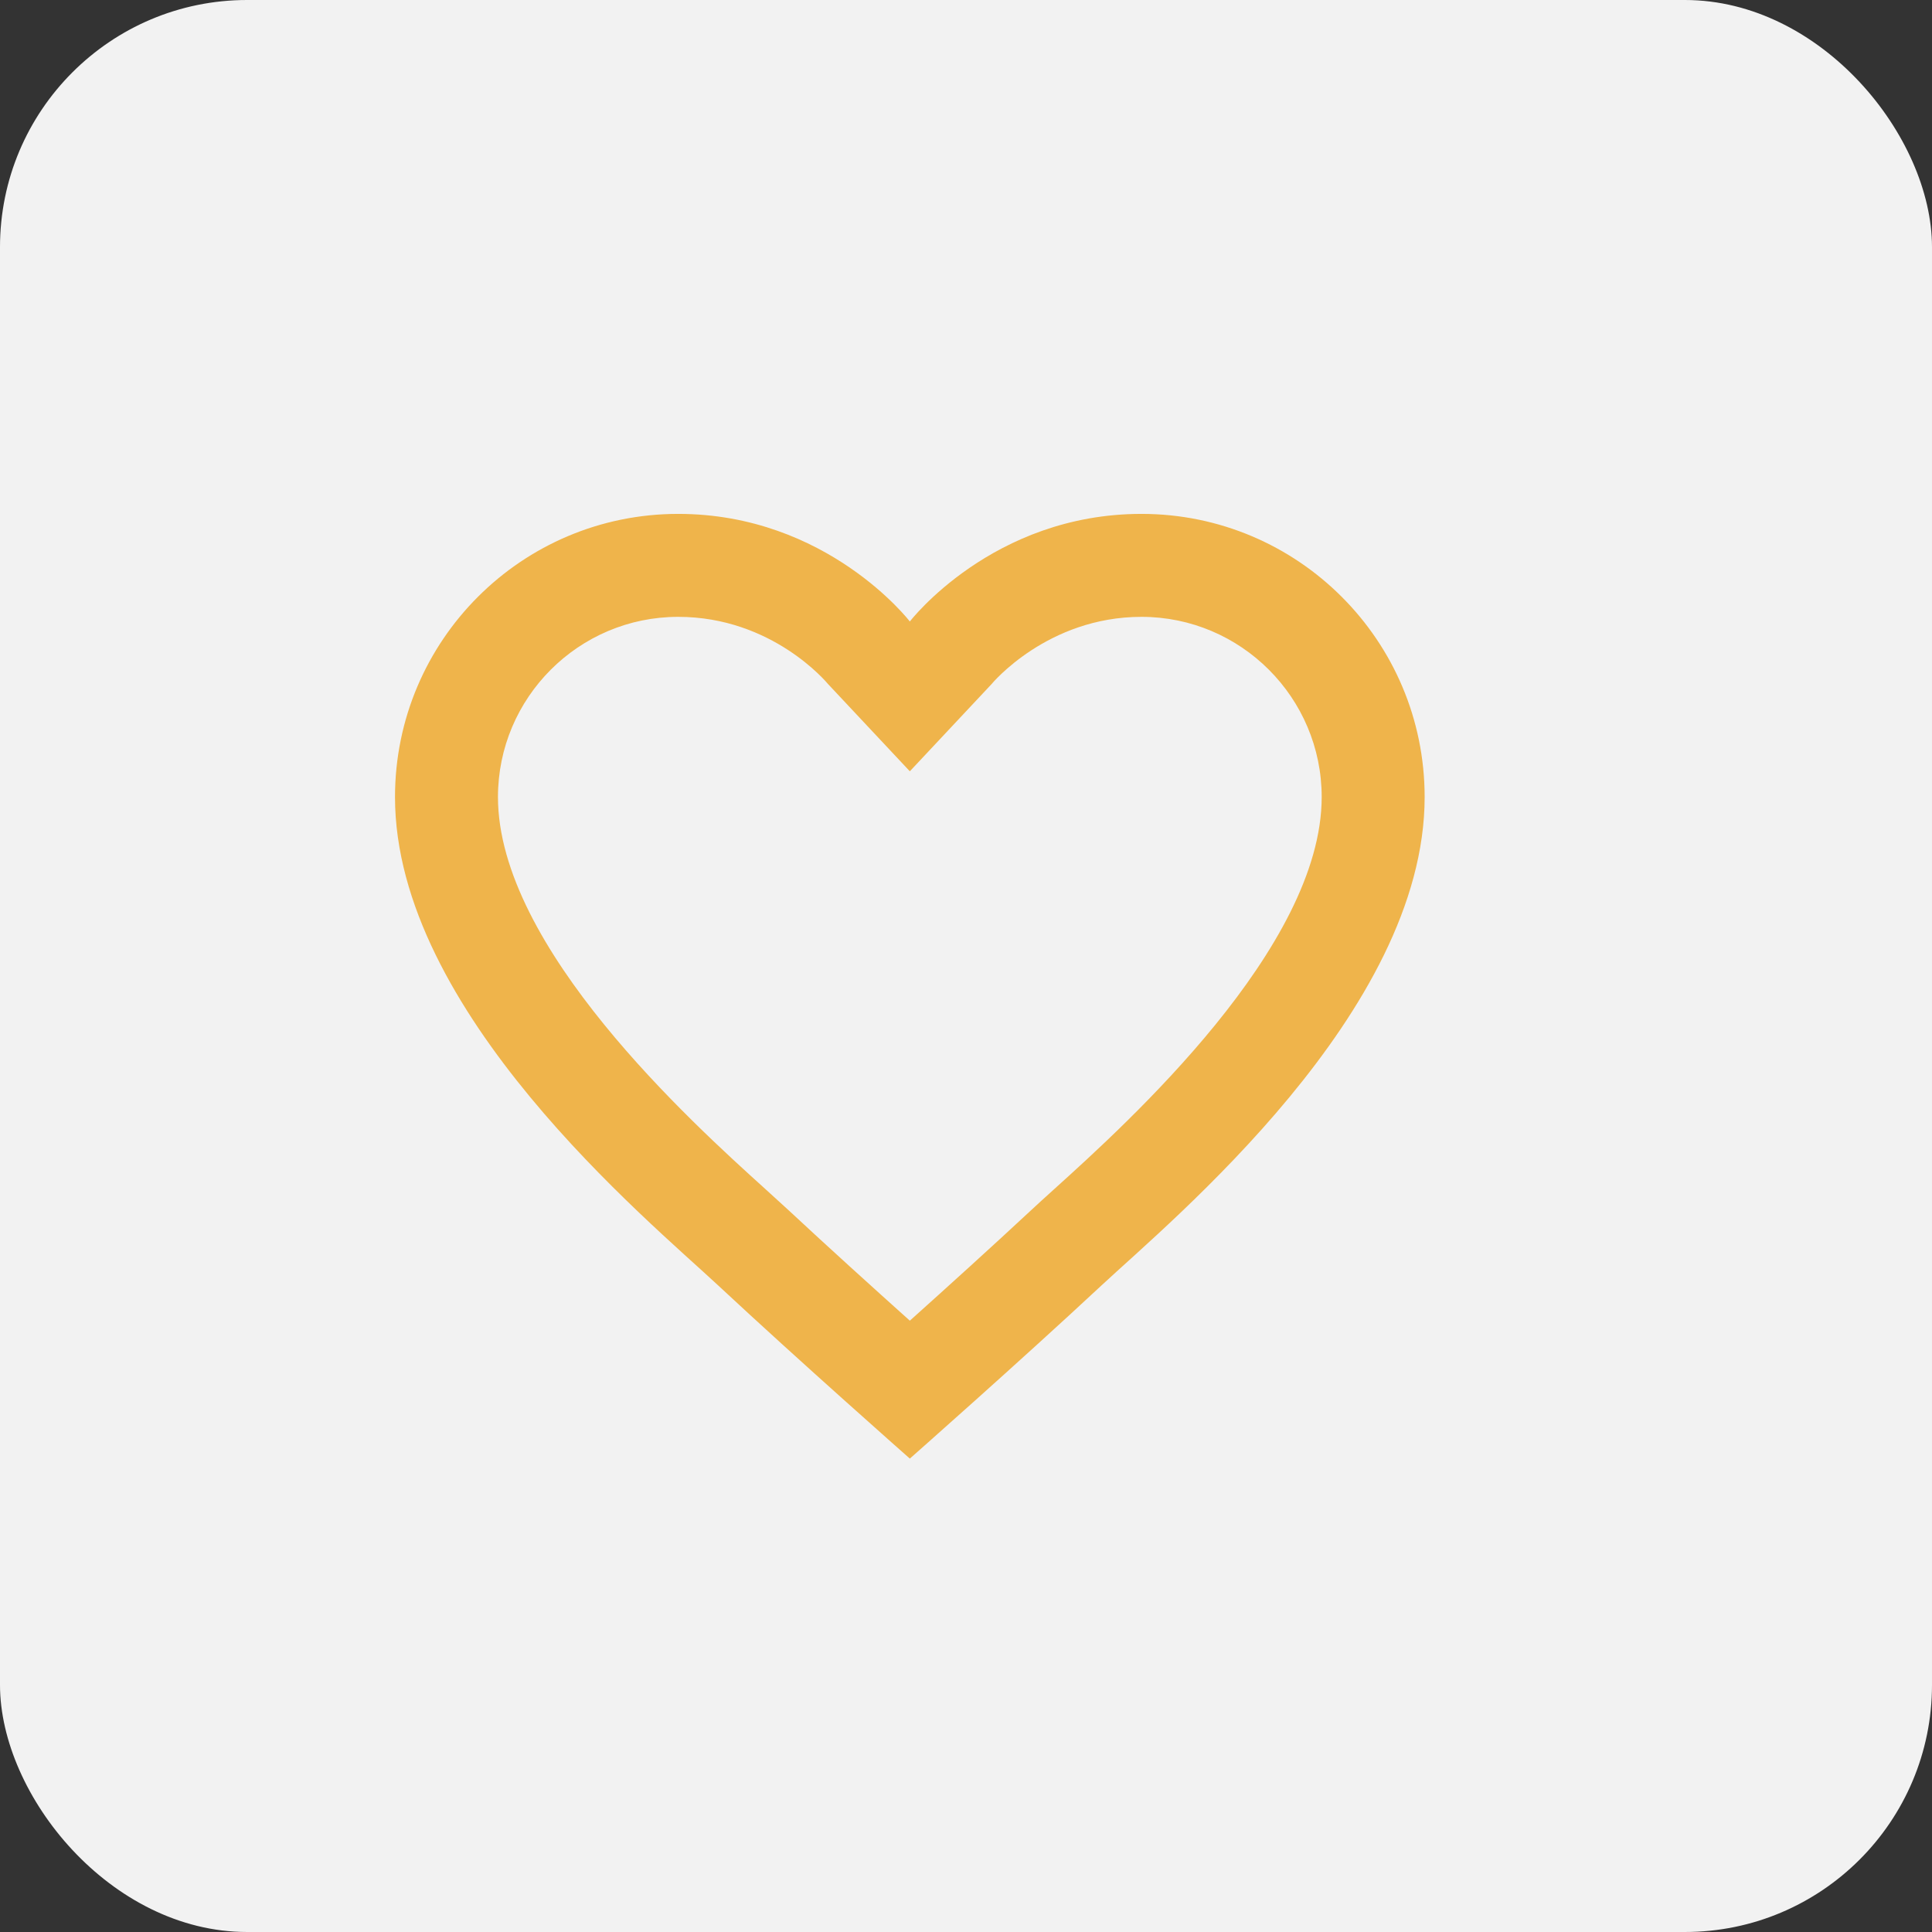 <svg width="86" height="86" viewBox="0 0 86 86" fill="none" xmlns="http://www.w3.org/2000/svg">
<rect x="0" y="0" width="86" height="86" fill="#333333" stroke="none"/>
<rect width="86" height="86" rx="11" fill="#F2F2F2"/>
<path d="M50.812 22.875C44.178 22.875 40.5 27.665 40.5 27.665C40.5 27.665 36.822 22.875 30.187 22.875C23.225 22.875 17.583 28.517 17.583 35.479C17.583 45.038 28.84 54.301 31.977 57.227C35.591 60.596 40.5 64.927 40.5 64.927C40.5 64.927 45.408 60.596 49.022 57.227C52.16 54.301 63.416 45.038 63.416 35.479C63.416 28.517 57.774 22.875 50.812 22.875ZM46.941 52.919C46.536 53.285 46.183 53.604 45.897 53.872C44.175 55.476 42.141 57.316 40.5 58.788C38.859 57.316 36.822 55.474 35.103 53.872C34.814 53.604 34.461 53.283 34.058 52.919C30.804 49.978 22.166 42.169 22.166 35.479C22.166 31.056 25.764 27.458 30.187 27.458C34.374 27.458 36.801 30.38 36.865 30.456L40.5 34.333L44.134 30.456C44.157 30.426 46.625 27.458 50.812 27.458C55.235 27.458 58.833 31.056 58.833 35.479C58.833 42.169 50.196 49.978 46.941 52.919Z" fill="#EFB44B"/>
</svg>
